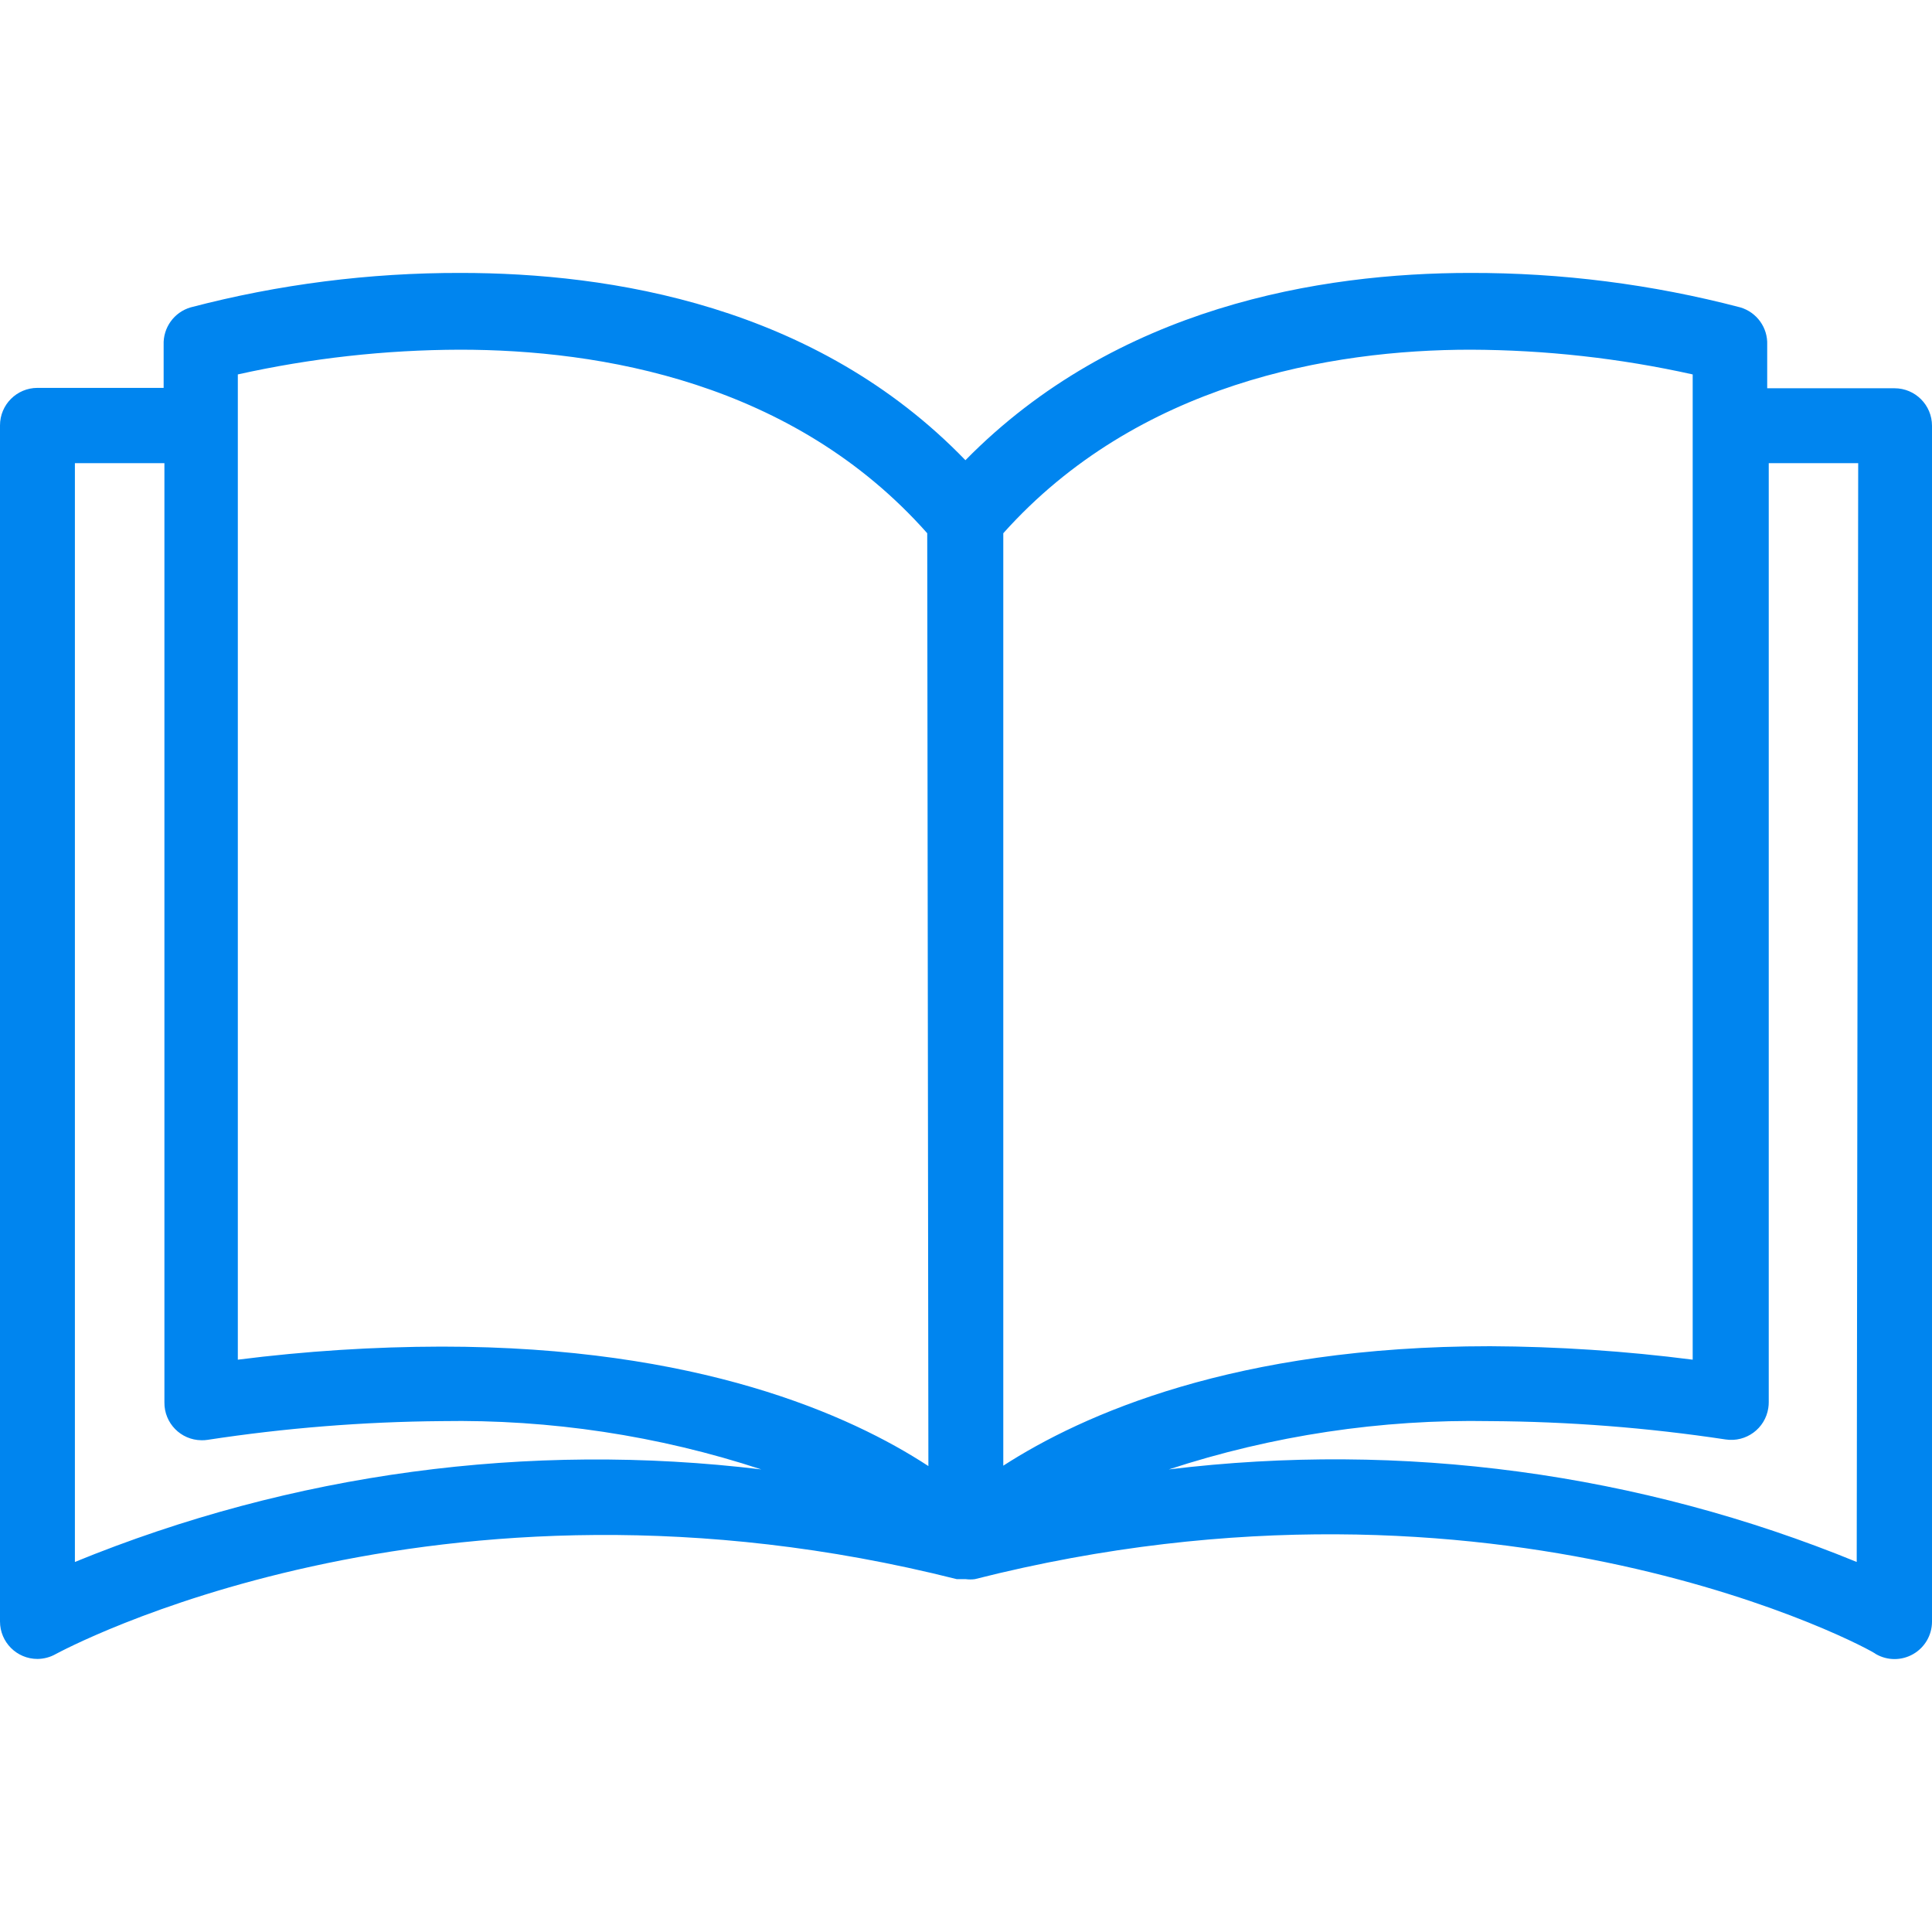 <svg width="30" height="30" viewBox="0 0 30 30" fill="none" xmlns="http://www.w3.org/2000/svg">
<path d="M29.419 6.029C29.416 6.029 29.415 6.029 29.413 6.029H27.441V5.355C27.452 5.088 27.279 4.848 27.023 4.773C25.654 4.414 24.245 4.235 22.83 4.238C20.504 4.238 17.335 4.761 14.991 7.146C12.665 4.738 9.473 4.238 7.153 4.238C5.738 4.235 4.328 4.414 2.96 4.773C2.703 4.848 2.531 5.088 2.541 5.355V6.023H0.582C0.26 6.023 0 6.284 0 6.605V25.178C0 25.499 0.26 25.76 0.582 25.76C0.681 25.759 0.78 25.733 0.866 25.684C0.925 25.655 6.74 22.474 14.857 24.521H14.945H14.997C15.043 24.527 15.09 24.527 15.137 24.521C23.278 22.457 29.093 25.632 29.128 25.684C29.308 25.788 29.529 25.788 29.709 25.684C29.888 25.581 29.999 25.39 30 25.184V6.611C30 6.29 29.74 6.029 29.419 6.029ZM1.163 24.254V7.192H2.553V21.776C2.549 22.098 2.807 22.361 3.128 22.364C3.159 22.365 3.191 22.363 3.222 22.358C4.425 22.174 5.639 22.077 6.856 22.067C8.542 22.038 10.22 22.291 11.822 22.817C8.205 22.38 4.536 22.874 1.163 24.254ZM6.856 20.91C5.798 20.912 4.742 20.98 3.693 21.113V5.814C4.825 5.562 5.981 5.433 7.141 5.43C9.316 5.43 12.316 5.93 14.398 8.28L14.416 22.765C13.206 21.974 10.845 20.91 6.856 20.91ZM15.579 8.28C17.66 5.954 20.661 5.43 22.836 5.43C23.996 5.434 25.152 5.562 26.284 5.814V21.113C25.241 20.979 24.19 20.909 23.138 20.904C19.172 20.904 16.806 21.968 15.579 22.759V8.28ZM28.831 24.254C25.451 22.87 21.774 22.376 18.149 22.817C19.758 22.29 21.445 22.036 23.138 22.067C24.363 22.074 25.585 22.169 26.796 22.352C27.113 22.4 27.41 22.182 27.458 21.864C27.463 21.833 27.465 21.802 27.465 21.771V7.192H28.854L28.831 24.254Z" fill="#0085EF"/>
</svg>
